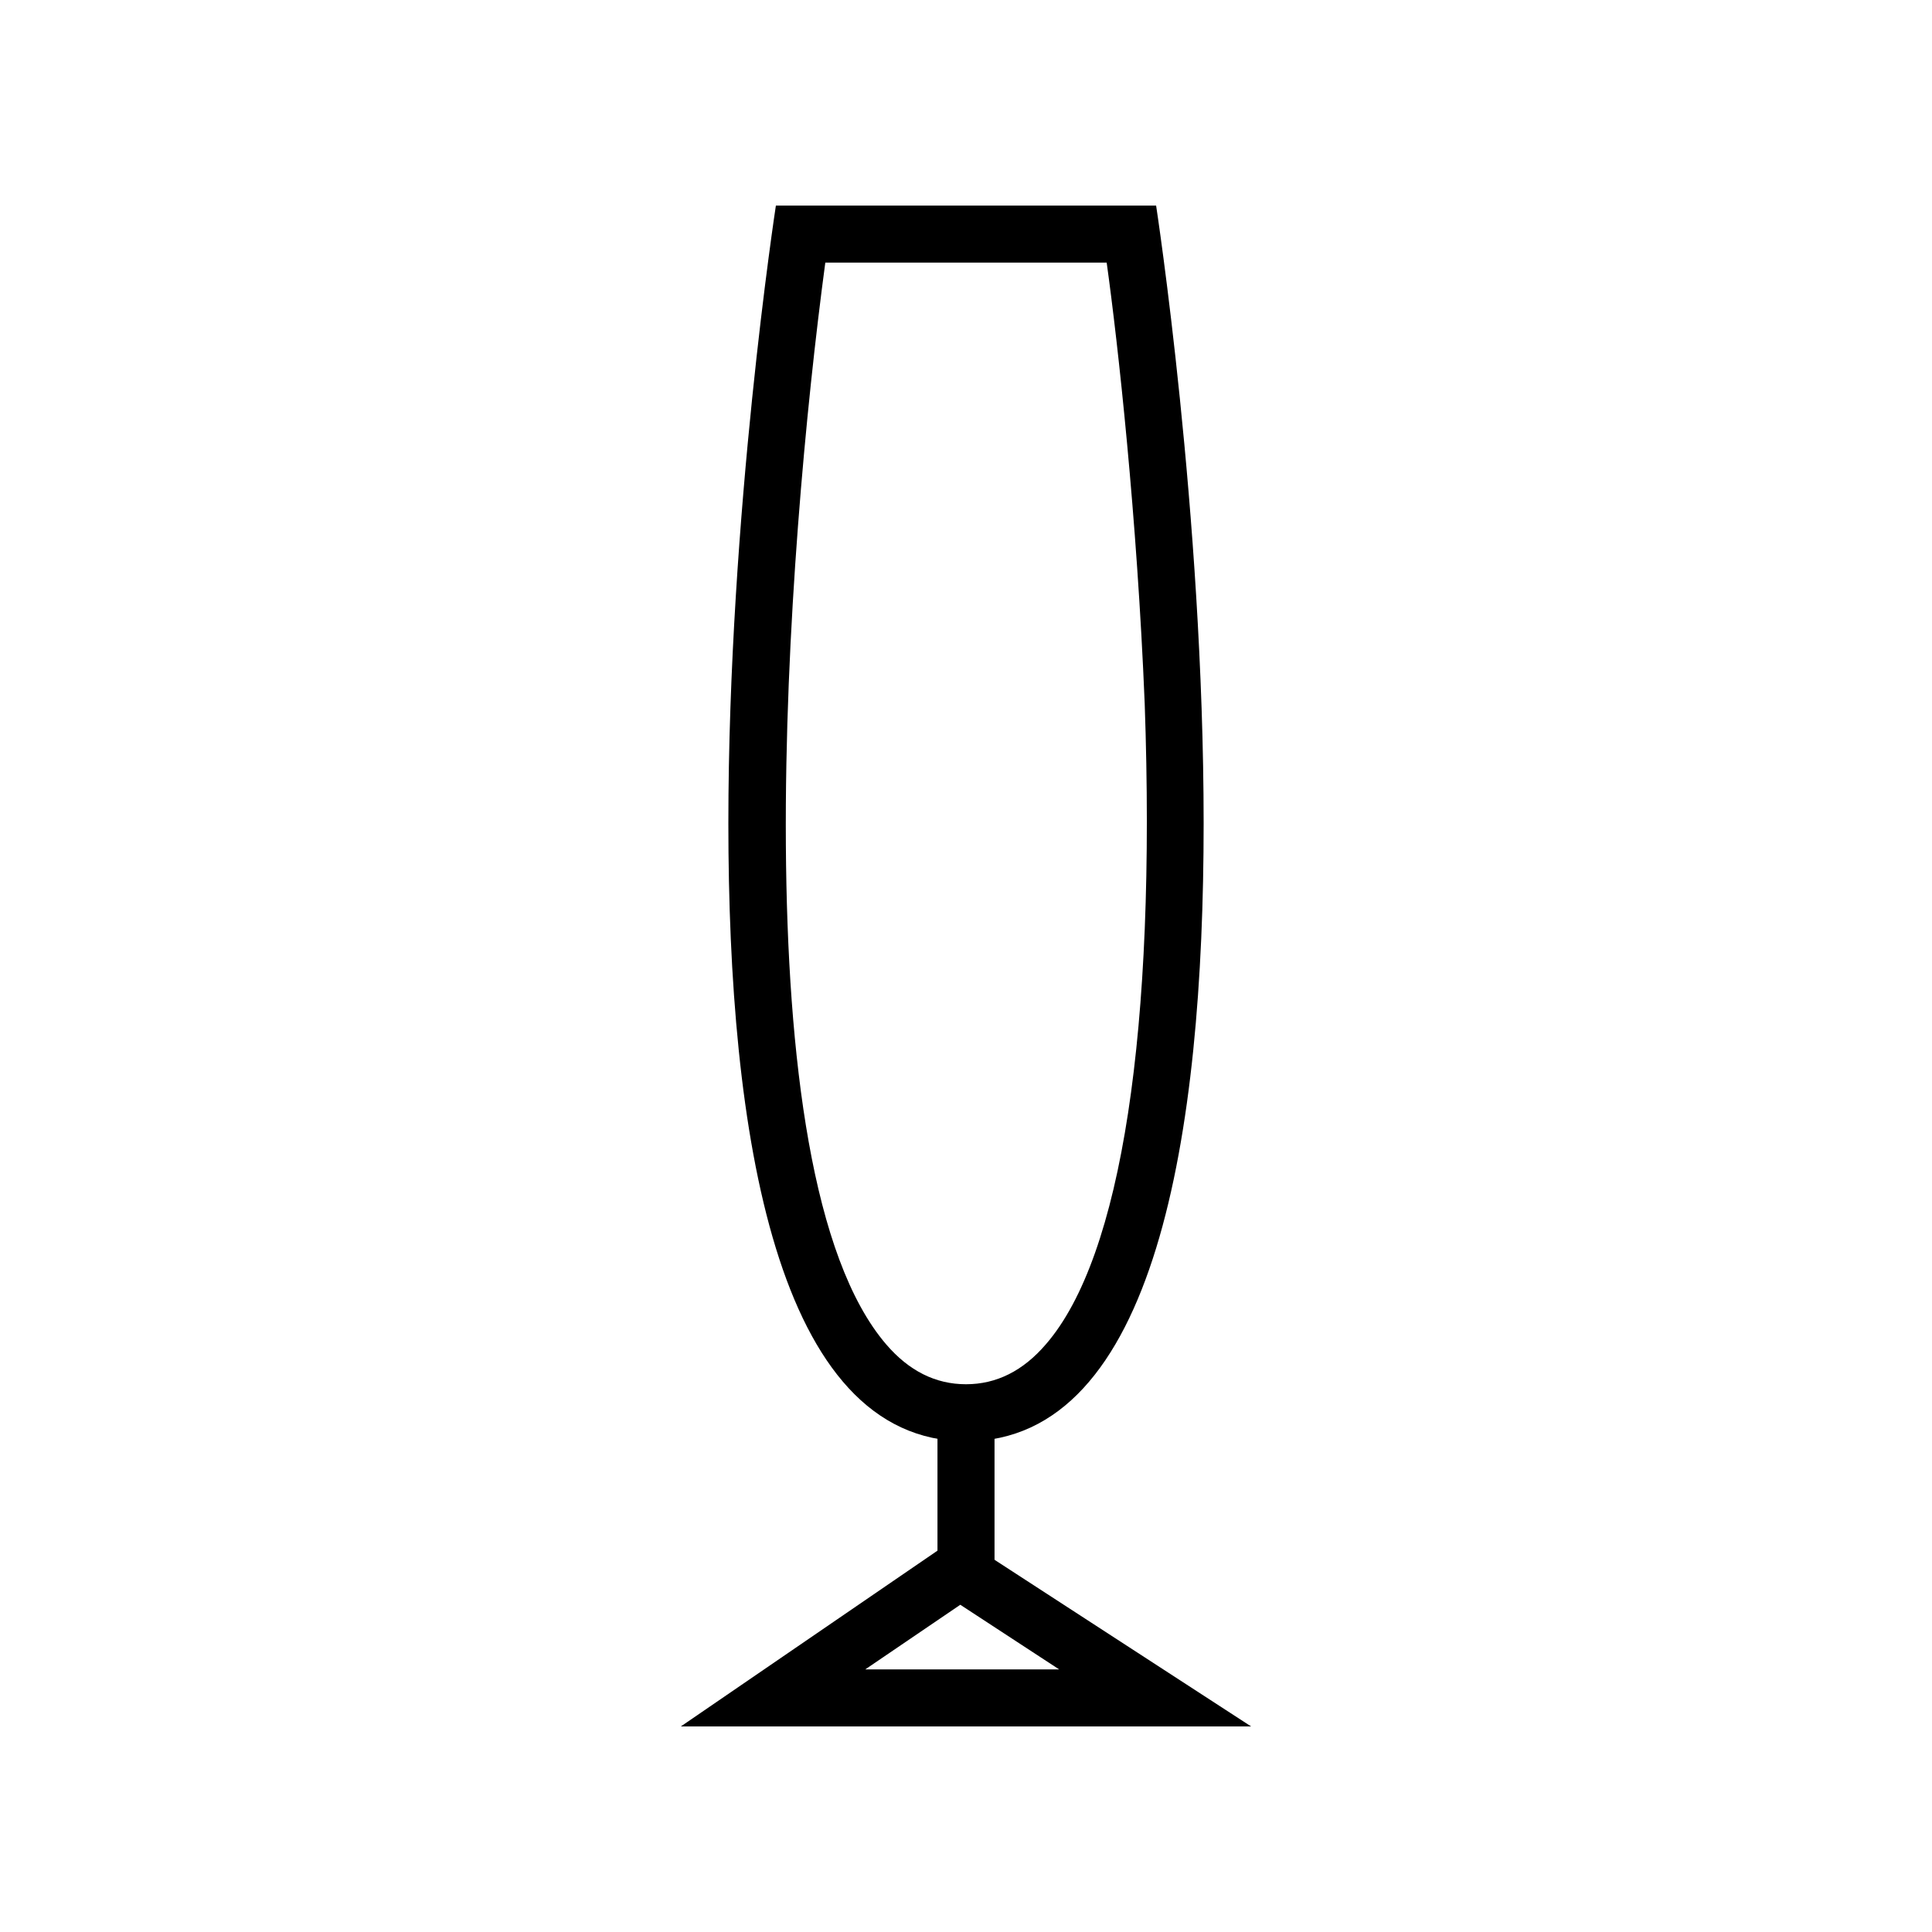 <?xml version="1.0" encoding="UTF-8"?>
<!-- The Best Svg Icon site in the world: iconSvg.co, Visit us! https://iconsvg.co -->
<svg fill="#000000" width="800px" height="800px" version="1.1" viewBox="144 144 512 512" xmlns="http://www.w3.org/2000/svg">
 <g>
  <path d="m437.28 213.59c3.023 21.664 8.062 67.512 10.078 116.88 3.023 86.152-6.047 146.61-26.199 169.79-6.047 7.051-13.102 10.578-21.16 10.578-8.062 0-15.113-3.527-21.16-10.578-39.297-45.848-26.199-211.6-16.125-286.67h74.566m13.098-15.113h-100.76s-50.383 327.48 50.383 327.48c100.76-0.004 50.379-327.48 50.379-327.48z"/>
  <path d="m398.49 569.28 26.199 17.129h-51.391l25.191-17.129m-0.504-18.137-73.559 50.383h151.14z"/>
  <path d="m400 558.7c-4.031 0-7.559 6.551-7.559 2.519v-40.305c0-4.031 3.527-2.519 7.559-2.519s7.559-1.512 7.559 2.519v40.305c-0.004 4.027-3.531-2.519-7.559-2.519z"/>
 </g>
</svg>
